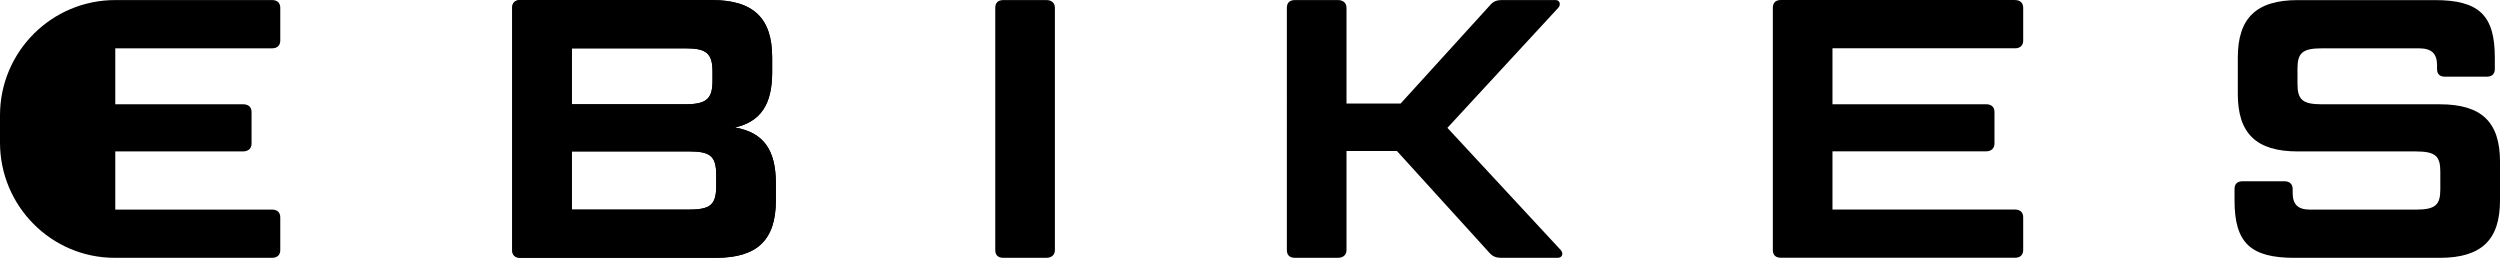 <?xml version="1.0" encoding="UTF-8"?>
<svg xmlns="http://www.w3.org/2000/svg" id="Layer_2" data-name="Layer 2" viewBox="0 0 1227.44 126.59">
  <g id="Layer_1-2" data-name="Layer 1">
    <path d="M360.86,62.58c14.1,2.53,20.07,11.03,20.07,27.48v8.32c0,19.35-9.04,28.2-29.47,28.2h-96c-2.71,0-3.98-1.45-3.98-3.79V3.83c0-2.35,1.27-3.8,3.98-3.8h94.01c20.43,0,29.65,8.86,29.65,28.21v7.23c0,15.72-5.61,24.23-18.26,27.11h0Zm-80.09-11.39h55.86c10.3,0,13.2-2.71,13.2-11.57v-4.33c0-9.04-2.89-11.57-13.2-11.57h-55.86v27.47Zm0,23.14v28.57h57.67c10.48,0,13.2-2.53,13.2-11.57v-5.43c0-9.04-2.71-11.57-13.2-11.57h-57.67Z"></path>
    <path d="M360.86,62.58c14.1,2.53,20.07,11.03,20.07,27.48v8.32c0,19.35-9.04,28.2-29.47,28.2h-96c-2.71,0-3.98-1.45-3.98-3.79V3.83c0-2.35,1.27-3.8,3.98-3.8h94.01c20.43,0,29.65,8.86,29.65,28.21v7.23c0,15.72-5.61,24.23-18.26,27.11h0Zm-80.09-11.39h55.86c10.3,0,13.2-2.71,13.2-11.57v-4.33c0-9.04-2.89-11.57-13.2-11.57h-55.86v27.47Zm0,23.14v28.57h57.67c10.48,0,13.2-2.53,13.2-11.57v-5.43c0-9.04-2.71-11.57-13.2-11.57h-57.67Z"></path>
    <path d="M517.93,122.79c0,2.35-1.63,3.79-4.16,3.79h-21.15c-2.71,0-3.97-1.45-3.97-3.79V3.83c0-2.35,1.27-3.8,3.97-3.8h21.15c2.53,0,4.16,1.45,4.16,3.8V122.79Z"></path>
    <path d="M710.63,62.76l55.68,60.03c1.45,1.63,.73,3.79-1.45,3.79h-27.65c-2.89,0-4.52-.72-6.33-2.89l-45.01-49.54h-24.77v48.64c0,2.35-1.63,3.79-4.16,3.79h-21.15c-2.71,0-3.97-1.45-3.97-3.79V3.83c0-2.35,1.27-3.8,3.97-3.8h21.15c2.53,0,4.16,1.45,4.16,3.8V50.83h26.58L731.25,2.92c1.81-2.17,3.25-2.89,6.33-2.89h26.22c1.99,0,2.71,2.18,1.27,3.8l-54.42,58.93h-.02Z"></path>
    <path d="M989.37,.03c2.53,0,3.97,1.45,3.97,3.8V19.91c0,2.35-1.45,3.8-3.97,3.8h-89.67v27.47h75.38c2.53,0,4.16,1.27,4.16,3.8v15.54c0,2.35-1.63,3.79-4.16,3.79h-75.38v28.57h89.67c2.53,0,3.97,1.45,3.97,3.79v16.09c0,2.35-1.45,3.79-3.97,3.79h-114.98c-2.71,0-3.97-1.45-3.97-3.79V3.8c0-2.35,1.27-3.8,3.97-3.8h114.98V.03Z"></path>
    <path d="M1121.48,88.98c2.53,0,4.16,1.27,4.16,3.8v1.81c0,5.6,2.35,8.32,8.5,8.32h52.07c9.58,0,11.93-2.35,11.93-9.94v-8.68c0-7.59-2.35-9.94-11.93-9.94h-58.04c-20.43,0-29.46-8.86-29.46-28.2V28.26c0-19.35,9.04-28.21,29.46-28.21h67.26c21.69,0,29.47,7.42,29.47,28.21v5.6c0,2.53-1.45,3.79-3.97,3.79h-20.43c-2.71,0-3.97-1.27-3.97-3.79v-1.81c0-5.61-2.53-8.32-8.86-8.32h-47.72c-9.58,0-11.94,2.35-11.94,9.94v7.41c0,7.78,2.35,10.12,11.94,10.12h57.85c20.61,0,29.64,8.68,29.64,28.2v18.99c0,19.35-9.04,28.2-29.64,28.2h-71.24c-21.69,0-29.46-7.41-29.46-28.2v-5.6c0-2.53,1.44-3.8,3.97-3.8h20.41Z"></path>
    <path d="M133.64,23.72c2.53,0,3.97-1.45,3.97-3.8V3.83c0-2.36-1.45-3.8-3.97-3.8H56.6C25.34,.03,0,25.37,0,56.63v13.36c0,31.16,25.18,56.59,56.3,56.59h77.34c2.53,0,3.97-1.45,3.97-3.79v-16.09c0-2.35-1.45-3.79-3.97-3.79H56.6v-28.57h62.75c2.53,0,4.16-1.44,4.16-3.79v-15.55c0-2.54-1.63-3.8-4.16-3.8H56.6V23.72h77.04Z"></path>
  </g>
</svg>

